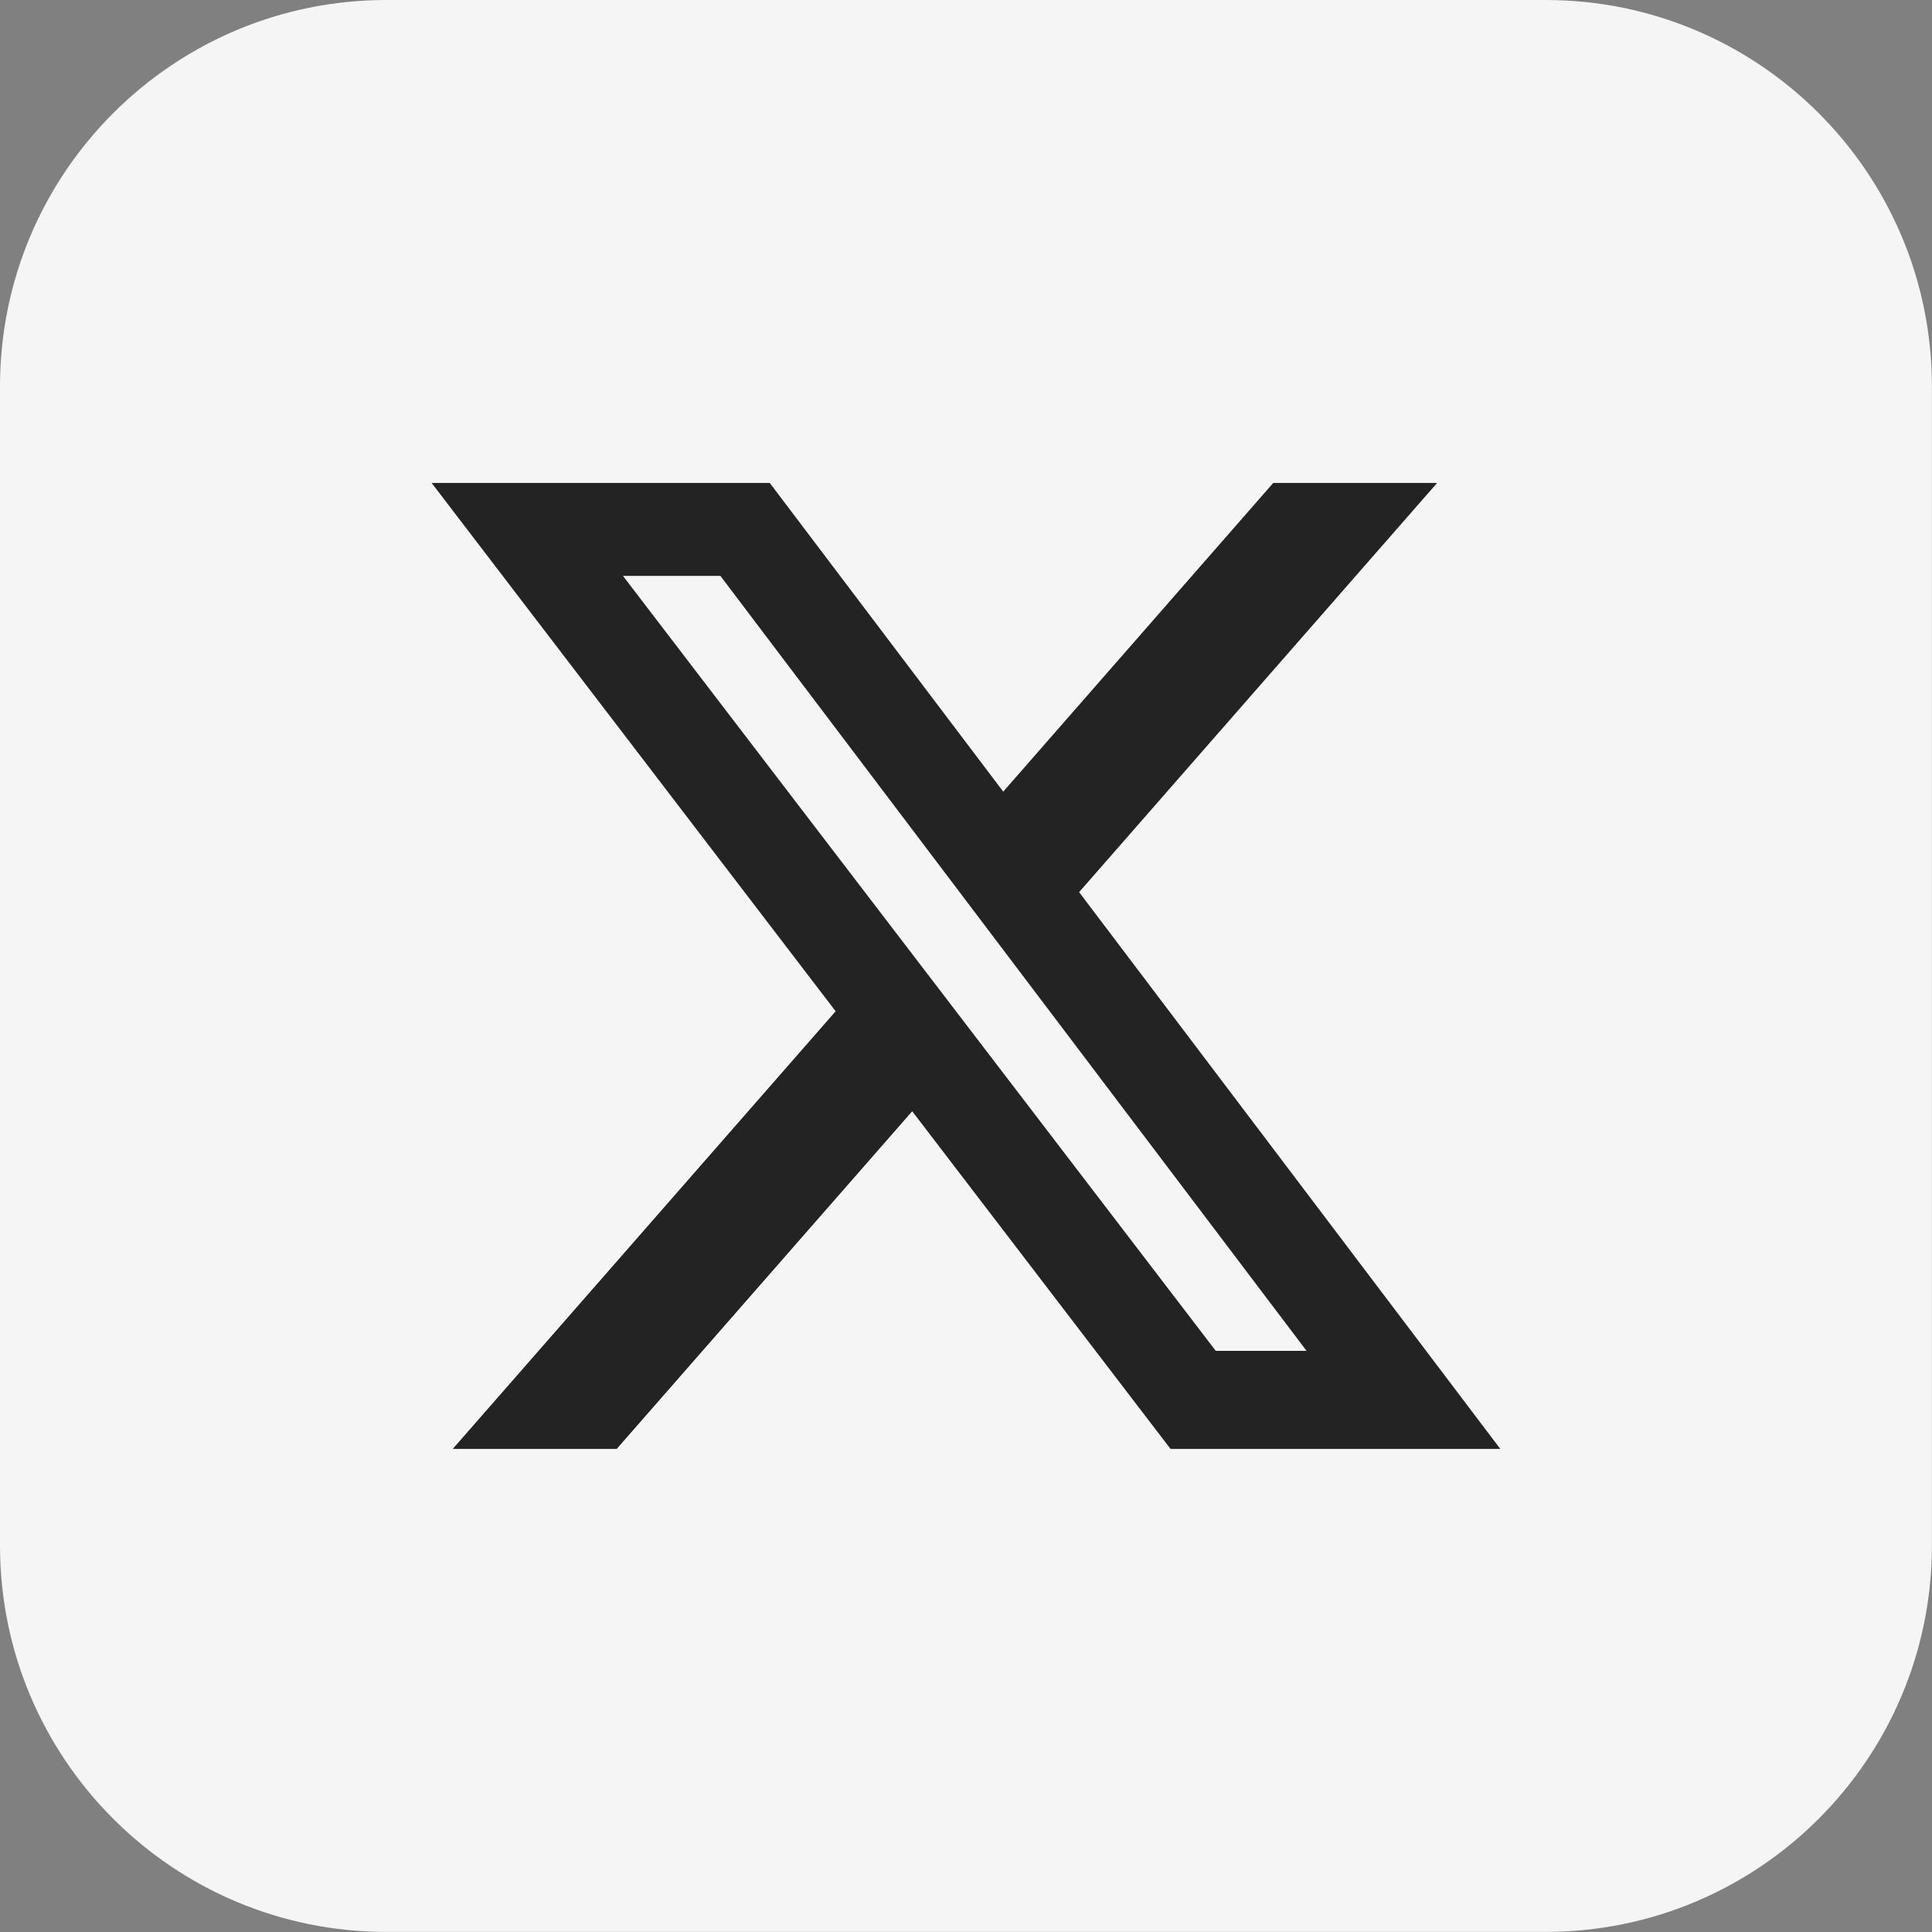 <svg width="44" height="44" viewBox="0 0 44 44" fill="none" xmlns="http://www.w3.org/2000/svg">
<rect x="0" y="0" width="44" height="44" fill="#808080" stroke="none"/>
<path d="M35.198 0H8.8C3.94 0 0 3.94 0 8.8V35.198C0 40.058 3.94 43.998 8.8 43.998H35.198C40.058 43.998 43.998 40.058 43.998 35.198V8.8C43.998 3.94 40.058 0 35.198 0Z" fill="#F5F5F5"/>
<path d="M28.997 10.999H32.729L24.576 20.318L34.168 32.998H26.658L20.775 25.308L14.045 32.998H10.311L19.031 23.031L9.83 10.999H17.531L22.848 18.029L28.997 10.999ZM27.688 30.765H29.756L16.407 13.116H14.188L27.688 30.765Z" fill="#232323"/>
</svg>
